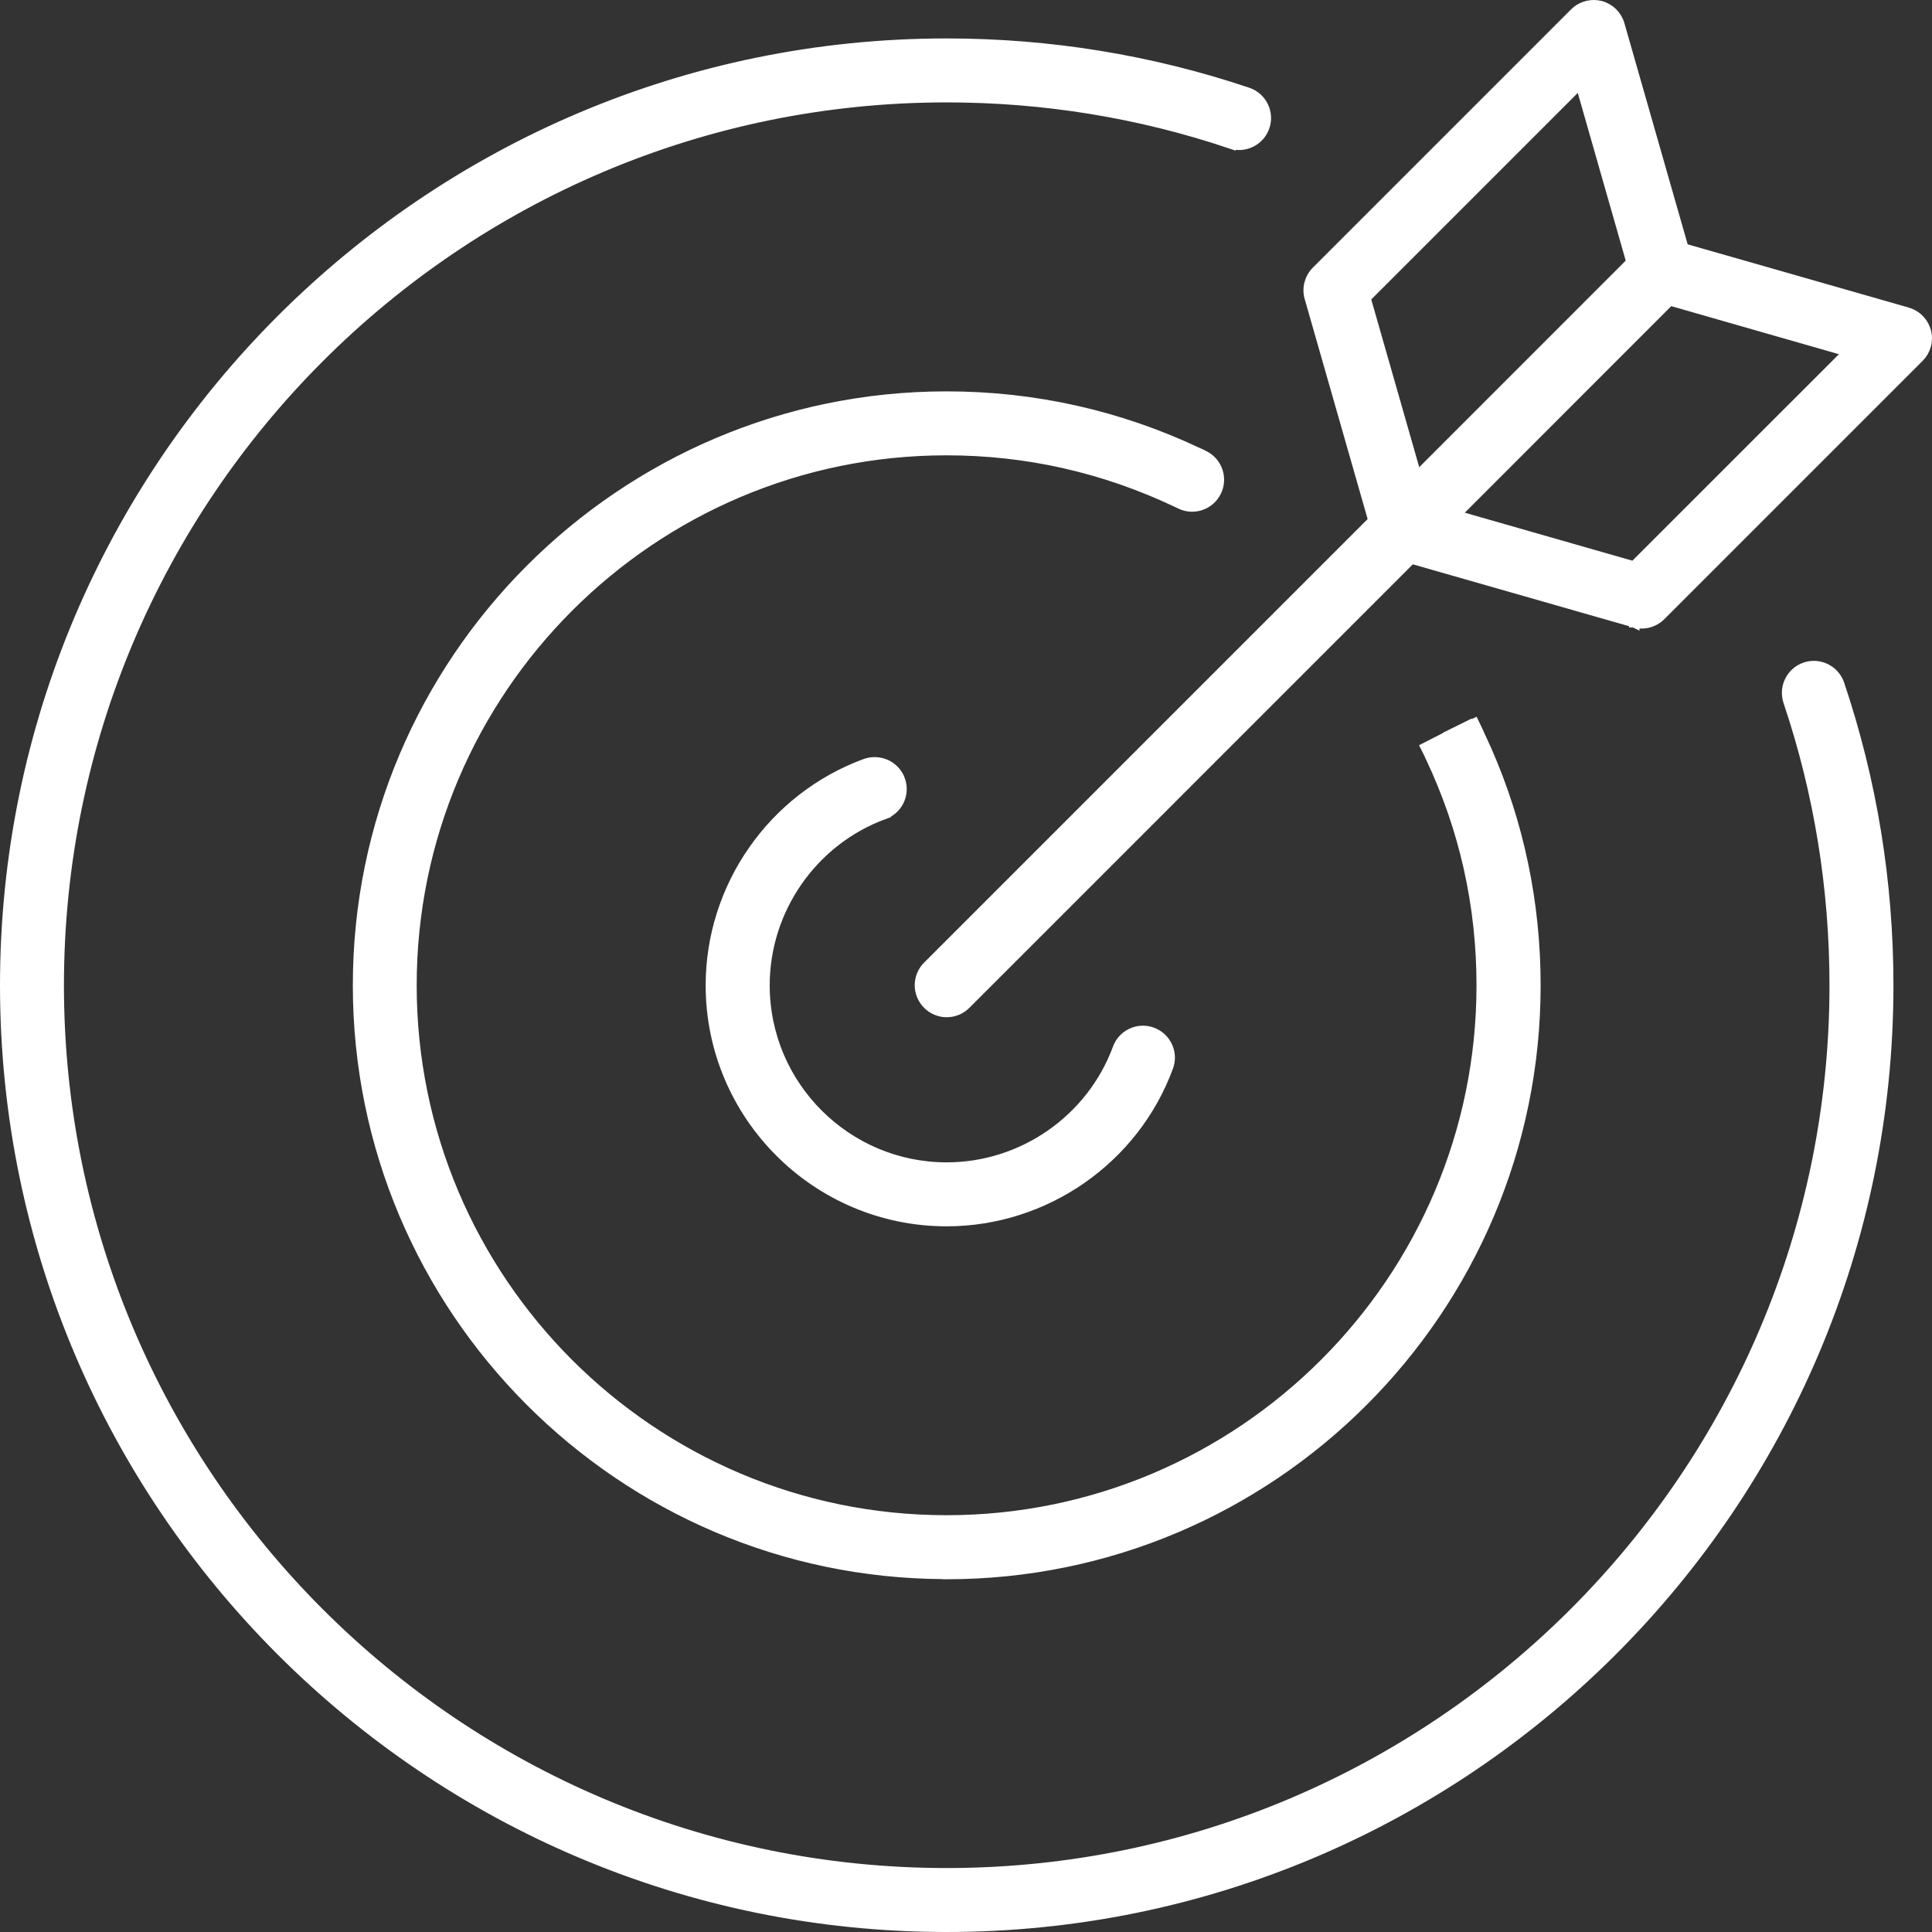 <svg width="93" height="93" viewBox="0 0 93 93" fill="none" xmlns="http://www.w3.org/2000/svg">
<rect x="0" y="0" width="93" height="93" fill="#333333" stroke="none"/>
<path d="M41.634 36.78C42.203 36.563 42.865 36.768 43.196 37.292L43.259 37.402V37.403C43.556 37.998 43.358 38.712 42.806 39.063L42.69 39.127L42.674 39.136C42.636 39.155 42.59 39.173 42.542 39.19L42.543 39.192C39.108 40.456 36.801 43.765 36.801 47.431C36.801 52.266 40.736 56.202 45.57 56.202C49.235 56.202 52.544 53.895 53.809 50.468L53.86 50.346C54.145 49.759 54.838 49.471 55.464 49.704C56.13 49.951 56.475 50.689 56.226 51.358C54.592 55.797 50.309 58.781 45.57 58.781H45.566C39.31 58.781 34.218 53.687 34.218 47.431C34.218 42.697 37.196 38.423 41.634 36.78Z" fill="white" stroke="white" stroke-width="0.5"/>
<path d="M45.566 19.089C49.788 19.089 53.86 20.002 57.663 21.799H57.663C57.746 21.831 57.865 21.89 57.965 21.942H57.964C58.6 22.261 58.856 23.033 58.538 23.669C58.22 24.306 57.447 24.565 56.81 24.247C56.744 24.213 56.684 24.183 56.625 24.158L56.619 24.155C53.102 22.495 49.405 21.668 45.562 21.668C31.362 21.669 19.808 33.226 19.808 47.431C19.808 61.637 31.361 73.187 45.562 73.187C59.763 73.187 71.324 61.633 71.324 47.431C71.324 43.579 70.496 39.882 68.862 36.435L68.856 36.424V36.423C68.811 36.316 68.784 36.262 68.754 36.204L68.643 35.982L68.865 35.869L69.795 35.395L69.791 35.387L70.721 34.926L70.73 34.944L70.738 34.941L70.962 34.834L71.07 35.058C71.116 35.155 71.177 35.274 71.225 35.394L71.547 36.098C73.108 39.639 73.911 43.466 73.911 47.436C73.91 63.059 61.196 75.77 45.57 75.77H45.466L45.459 75.763C29.886 75.705 17.234 63.019 17.234 47.431C17.234 31.808 29.944 19.09 45.566 19.089Z" fill="white" stroke="white" stroke-width="0.5"/>
<path d="M45.566 2.1C50.529 2.1 55.406 2.896 60.058 4.461H60.059C60.731 4.689 61.095 5.421 60.867 6.094C60.64 6.764 59.91 7.135 59.234 6.903V6.904C54.85 5.429 50.251 4.679 45.566 4.679C22 4.679 2.828 23.859 2.828 47.431C2.828 71.003 22.004 90.171 45.566 90.171C69.129 90.171 88.315 70.995 88.315 47.431C88.315 42.746 87.566 38.147 86.091 33.762V33.761C85.864 33.088 86.228 32.357 86.9 32.129C87.532 31.916 88.215 32.223 88.485 32.816L88.534 32.938V32.939C90.1 37.591 90.894 42.464 90.894 47.431C90.894 72.421 70.563 92.75 45.566 92.75C20.578 92.75 0.25 72.421 0.25 47.431C0.25 22.442 20.578 2.1 45.566 2.1Z" fill="white" stroke="white" stroke-width="0.5"/>
<path d="M79.085 12.086C79.59 11.581 80.404 11.581 80.909 12.086C81.414 12.591 81.414 13.406 80.909 13.911L46.485 48.337C46.233 48.589 45.903 48.716 45.574 48.716H45.57C45.241 48.716 44.912 48.589 44.66 48.337C44.155 47.832 44.155 47.018 44.66 46.513L79.085 12.086Z" fill="white" stroke="white" stroke-width="0.5"/>
<path d="M76.87 0.259L77.036 0.289L77.038 0.29C77.482 0.406 77.827 0.746 77.953 1.185L81.233 12.65L81.234 12.651C81.36 13.101 81.234 13.586 80.905 13.915L68.473 26.347C68.231 26.589 67.898 26.726 67.563 26.726C67.455 26.726 67.346 26.71 67.245 26.686L67.239 26.686V26.685C66.8 26.569 66.451 26.231 66.325 25.791H66.324L63.044 14.325L63.042 14.323C62.916 13.874 63.043 13.39 63.372 13.06L75.803 0.628C76.087 0.345 76.481 0.213 76.87 0.259ZM65.727 14.342L68.196 22.974L78.54 12.626L76.072 3.996L65.727 14.342Z" fill="white" stroke="white" stroke-width="0.5"/>
<path d="M80.176 11.729L80.347 11.765L80.349 11.766L91.814 15.047C92.198 15.158 92.506 15.438 92.654 15.801L92.708 15.961V15.962C92.825 16.408 92.692 16.874 92.37 17.196L79.939 29.628C79.696 29.87 79.364 30.007 79.028 30.007H79.025C78.911 30.007 78.79 29.991 78.67 29.955V29.956L78.668 29.955H78.666V29.954L67.205 26.675H67.204C66.82 26.564 66.513 26.284 66.365 25.921L66.311 25.761C66.194 25.314 66.326 24.848 66.649 24.525L79.08 12.094C79.369 11.805 79.776 11.674 80.176 11.729ZM70.027 24.801L78.65 27.27L88.996 16.927L80.368 14.454L70.027 24.801Z" fill="white" stroke="white" stroke-width="0.5"/>
</svg>
